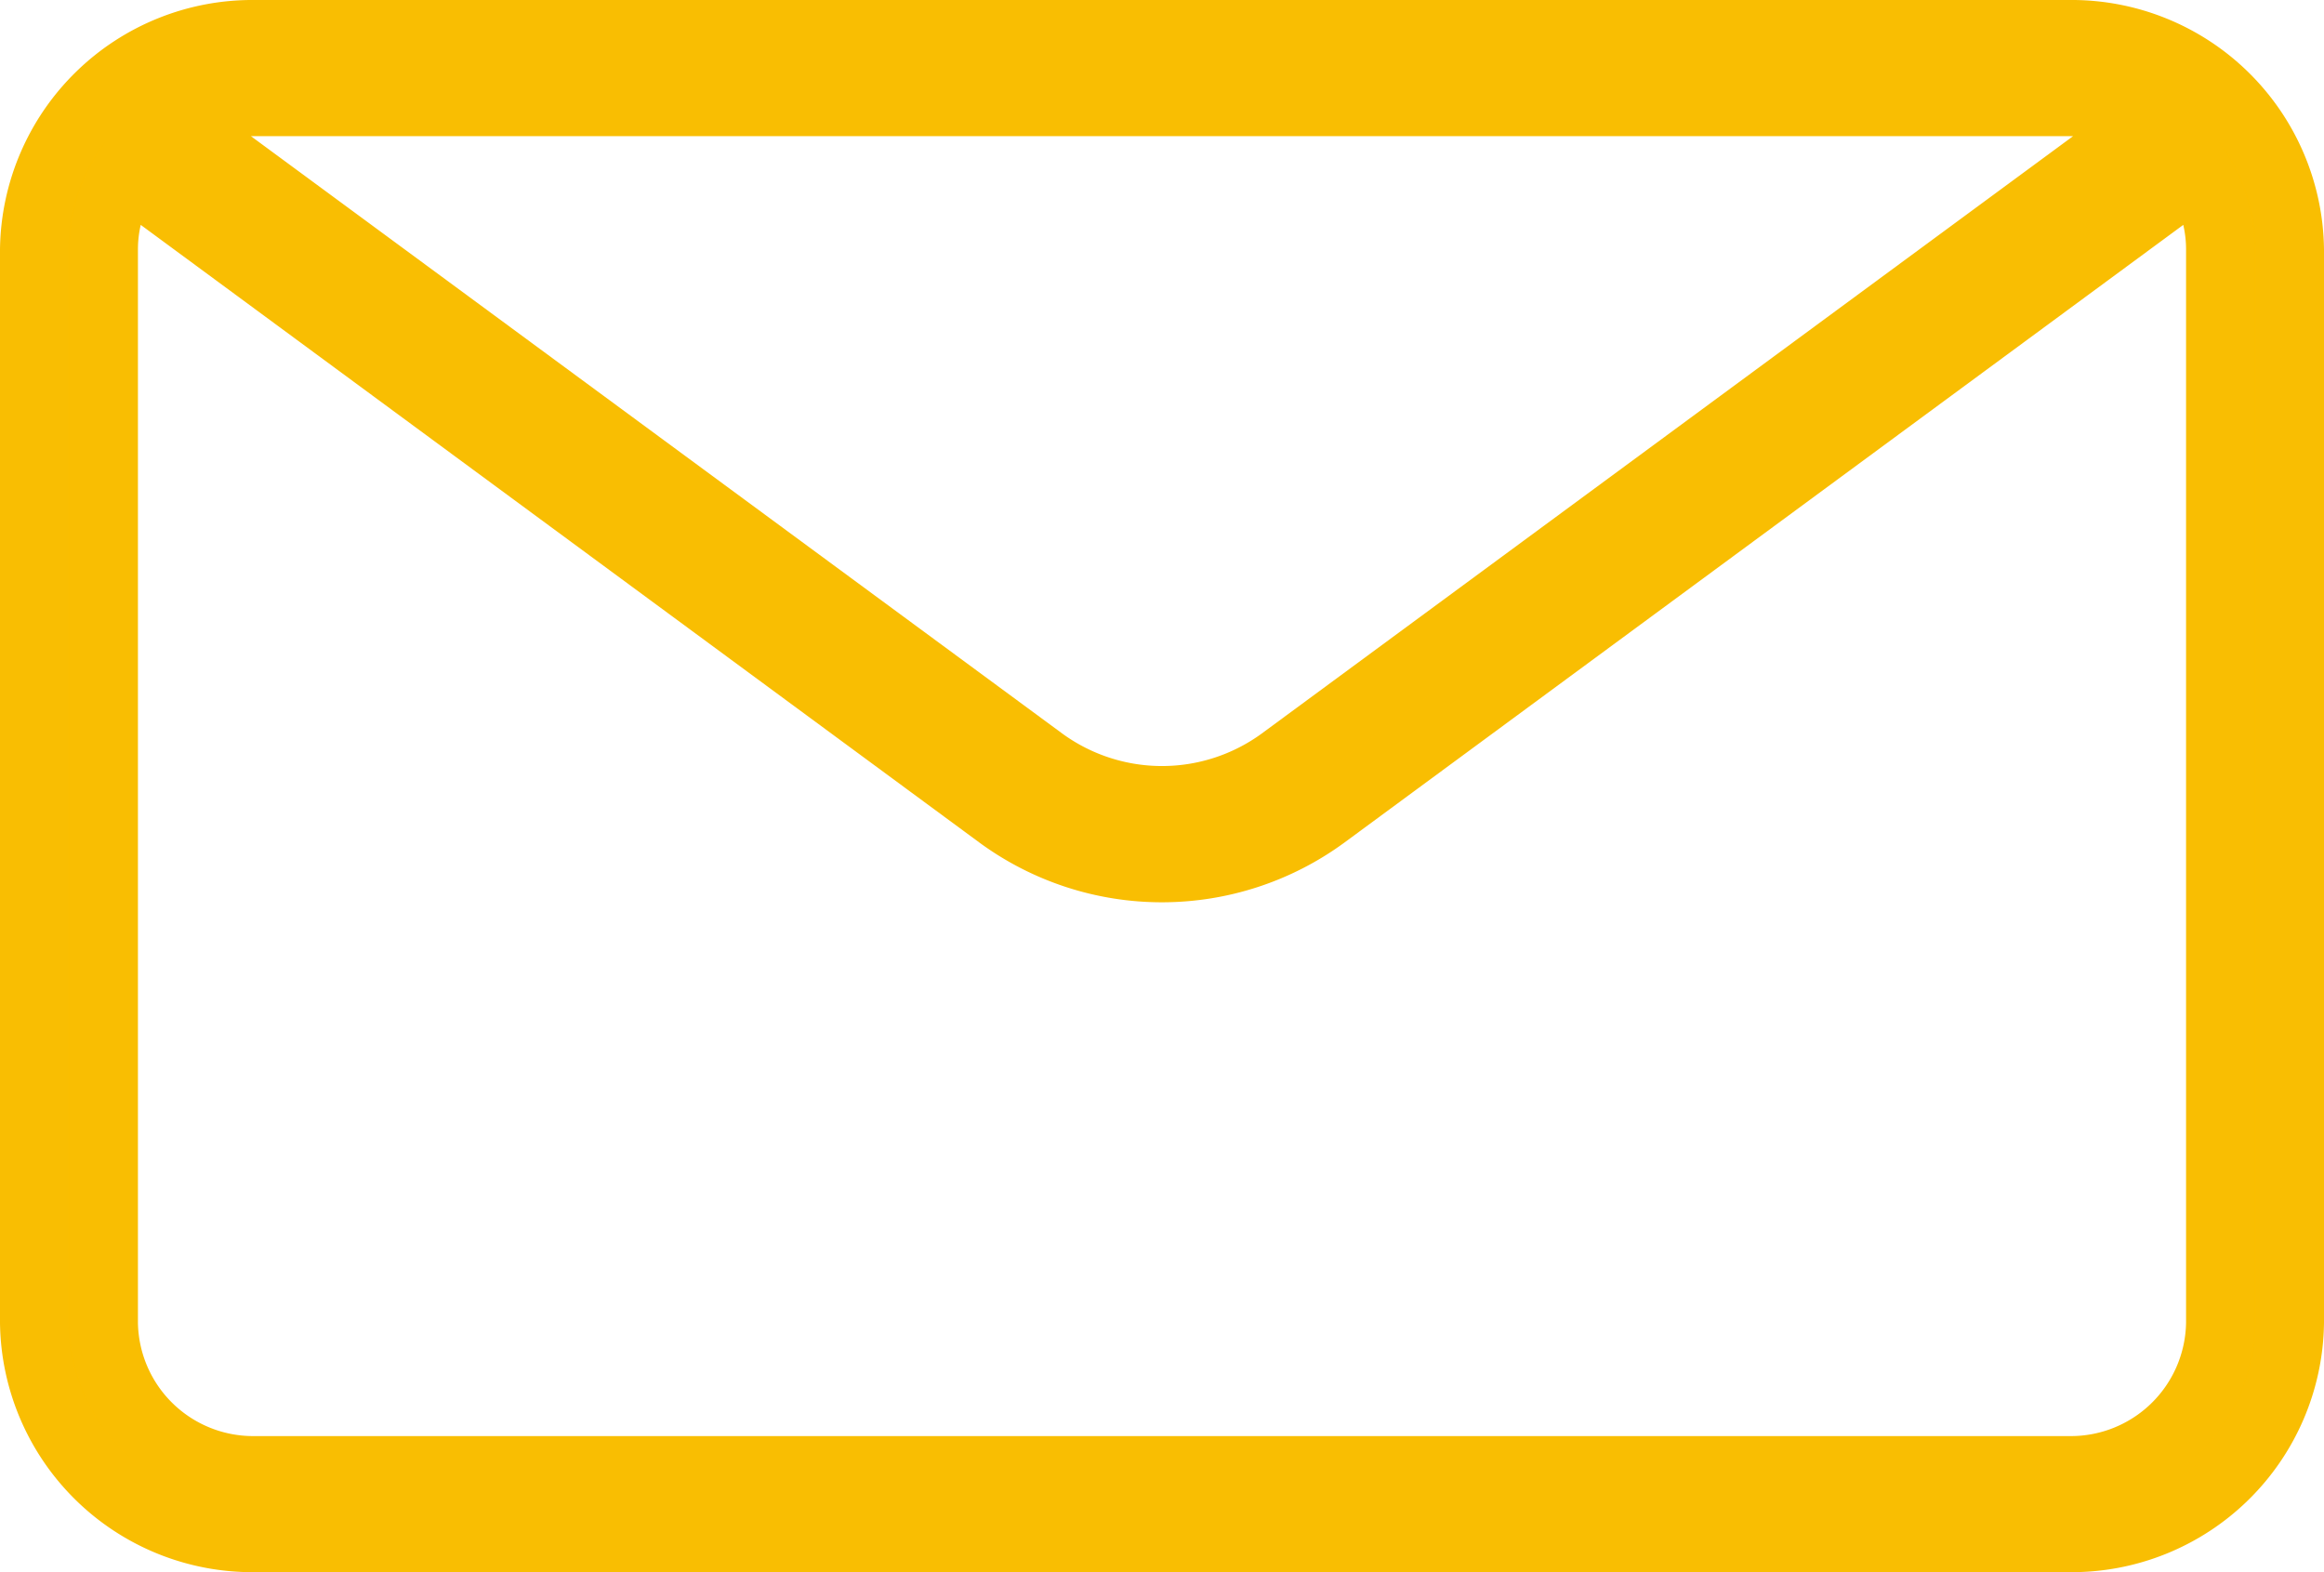 <svg xmlns="http://www.w3.org/2000/svg" width="34" height="23" viewBox="0 0 34 23"><g transform="translate(-90.029 26.979)"><g transform="translate(90.529 -26.479)"><path d="M29.77,0H3.229A3.193,3.193,0,0,0,0,3.147V18.853A3.193,3.193,0,0,0,3.229,22H29.77A3.193,3.193,0,0,0,33,18.853V3.147A3.193,3.193,0,0,0,29.77,0m0,.992a2.24,2.24,0,0,1,1.15.318l-12.67,9.328a2.977,2.977,0,0,1-3.5,0L2.079,1.31A2.238,2.238,0,0,1,3.229.992Zm2.212,17.861a2.187,2.187,0,0,1-2.212,2.156H3.229a2.187,2.187,0,0,1-2.212-2.156V3.147A2.1,2.1,0,0,1,1.35,2.016l12.786,9.413a4.02,4.02,0,0,0,4.728,0L31.65,2.016a2.1,2.1,0,0,1,.333,1.132Z" fill="#fabe00"/><path d="M3.229-.5H29.77A3.693,3.693,0,0,1,33.5,3.147V18.853A3.693,3.693,0,0,1,29.77,22.5H3.229A3.693,3.693,0,0,1-.5,18.853V3.147A3.693,3.693,0,0,1,3.229-.5Zm11.31,11.6-.087-.062L1.254,1.323h0l13.179,9.7Q14.485,11.065,14.539,11.1ZM31.747,1.323h0l-13.2,9.718-.079.056.1-.07Zm-1.918.169H3.171l11.875,8.743a2.477,2.477,0,0,0,2.908,0ZM1.678,21.03a2.639,2.639,0,0,1-1.16-2.177V3.147a2.6,2.6,0,0,1,.411-1.4l.126-.2A2.583,2.583,0,0,0,.5,3.147V18.853A2.625,2.625,0,0,0,1.678,21.03Zm29.644,0A2.625,2.625,0,0,0,32.5,18.853V3.147a2.583,2.583,0,0,0-.554-1.6l.126.2a2.6,2.6,0,0,1,.411,1.4V18.853A2.639,2.639,0,0,1,31.322,21.03ZM16.5,12.7a4.515,4.515,0,0,1-2.661-.866L1.559,2.79a1.575,1.575,0,0,0-.041.357V18.853a1.686,1.686,0,0,0,1.712,1.656H29.77a1.686,1.686,0,0,0,1.712-1.656V3.147a1.575,1.575,0,0,0-.041-.357L19.161,11.832A4.515,4.515,0,0,1,16.5,12.7Z" fill="#f9be02"/></g></g></svg>